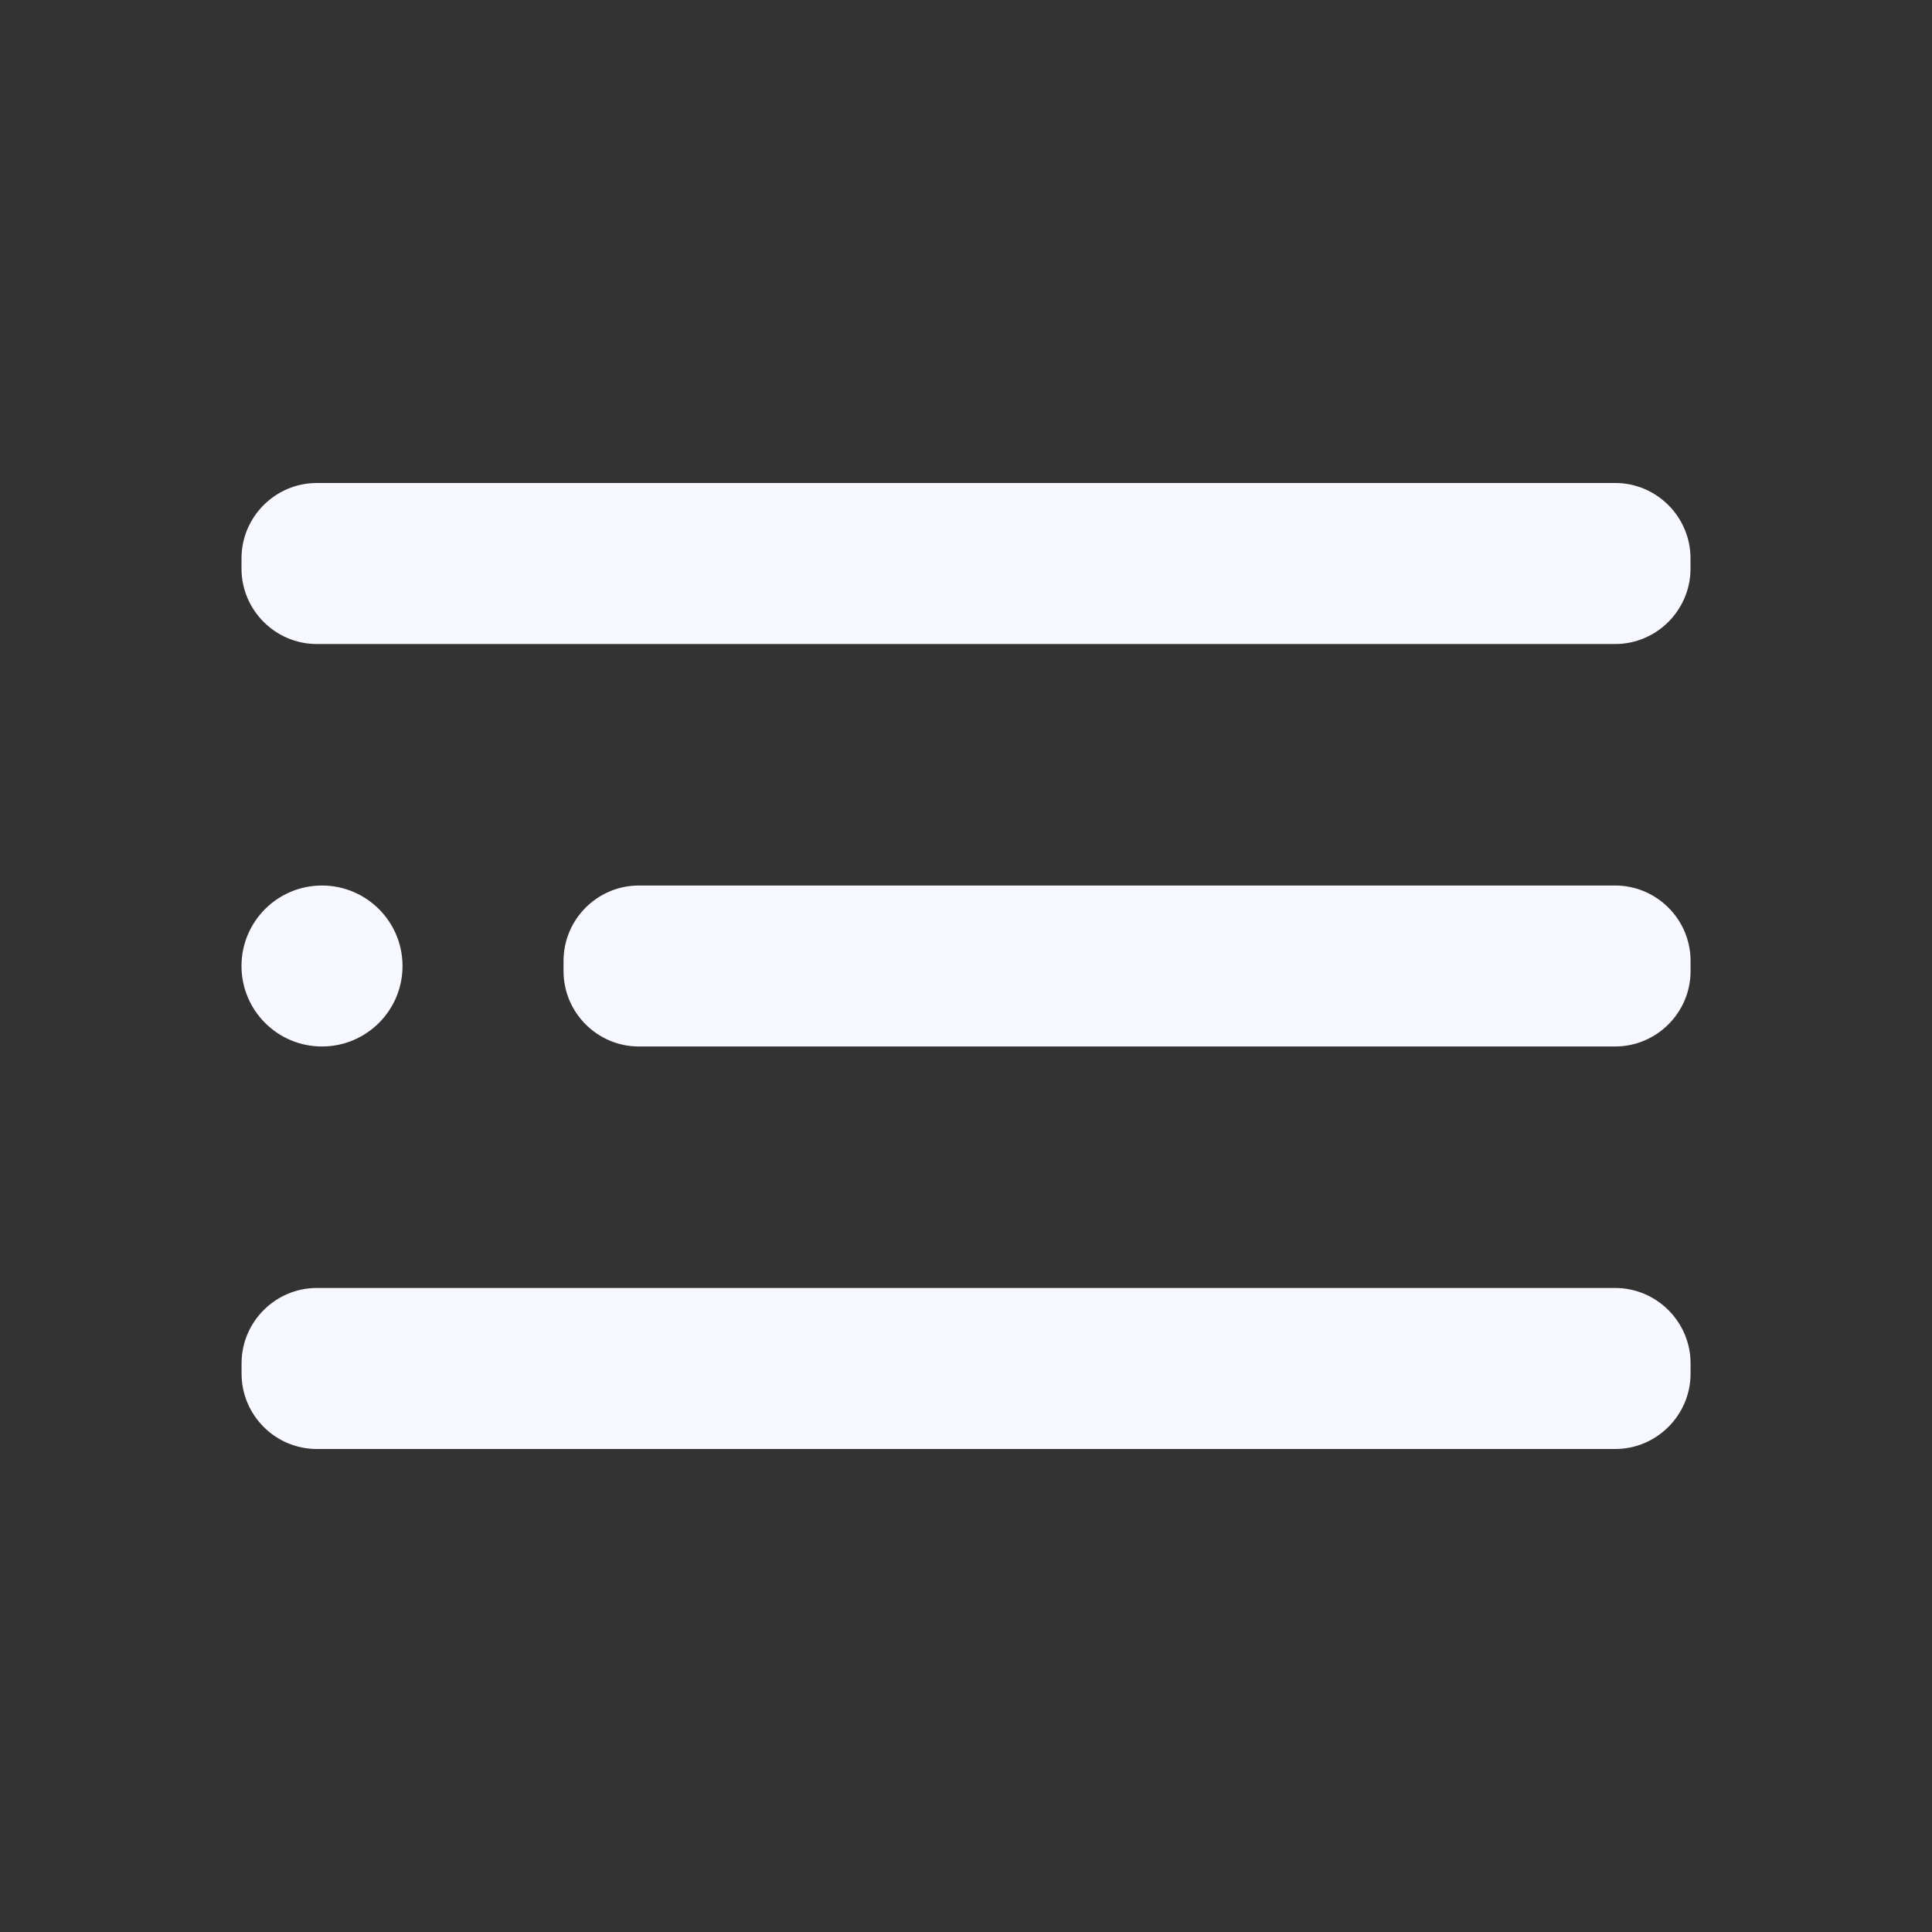 <svg width="32" height="32" viewBox="0 0 32 32" fill="none" xmlns="http://www.w3.org/2000/svg">
<rect x="0" y="0" width="32" height="32" fill="#333333" stroke="none"/>
<path fill-rule="evenodd" clip-rule="evenodd" d="M5.247 8H26.753C27.439 8 28 8.561 28 9.248V9.419C28 10.105 27.439 10.667 26.753 10.667H5.247C4.561 10.667 4 10.105 4 9.419V9.248C4 8.561 4.561 8 5.247 8ZM6.667 16C6.667 16.737 6.069 17.333 5.333 17.333C4.597 17.333 4 16.737 4 16C4 15.263 4.597 14.667 5.333 14.667C6.069 14.667 6.667 15.263 6.667 16ZM10.581 14.667H26.753C27.439 14.667 28.001 15.228 28.001 15.915V16.085C28.001 16.772 27.439 17.333 26.753 17.333H10.581C9.894 17.333 9.334 16.772 9.334 16.085V15.915C9.334 15.228 9.894 14.667 10.581 14.667ZM26.753 21.333H5.247C4.561 21.333 4.001 21.895 4.001 22.581V22.752C4.001 23.439 4.561 24 5.247 24H26.753C27.439 24 28.001 23.439 28.001 22.752V22.581C28.001 21.895 27.439 21.333 26.753 21.333Z" fill="#F7F7FF"/>
<mask id="mask0_28_1292" style="mask-type:luminance" maskUnits="userSpaceOnUse" x="4" y="8" width="25" height="16">
<path fill-rule="evenodd" clip-rule="evenodd" d="M5.247 8H26.753C27.439 8 28 8.561 28 9.248V9.419C28 10.105 27.439 10.667 26.753 10.667H5.247C4.561 10.667 4 10.105 4 9.419V9.248C4 8.561 4.561 8 5.247 8ZM6.667 16C6.667 16.737 6.069 17.333 5.333 17.333C4.597 17.333 4 16.737 4 16C4 15.263 4.597 14.667 5.333 14.667C6.069 14.667 6.667 15.263 6.667 16ZM10.581 14.667H26.753C27.439 14.667 28.001 15.228 28.001 15.915V16.085C28.001 16.772 27.439 17.333 26.753 17.333H10.581C9.894 17.333 9.334 16.772 9.334 16.085V15.915C9.334 15.228 9.894 14.667 10.581 14.667ZM26.753 21.333H5.247C4.561 21.333 4.001 21.895 4.001 22.581V22.752C4.001 23.439 4.561 24 5.247 24H26.753C27.439 24 28.001 23.439 28.001 22.752V22.581C28.001 21.895 27.439 21.333 26.753 21.333Z" fill="white"/>
</mask>
<g mask="url(#mask0_28_1292)">
</g>
</svg>
